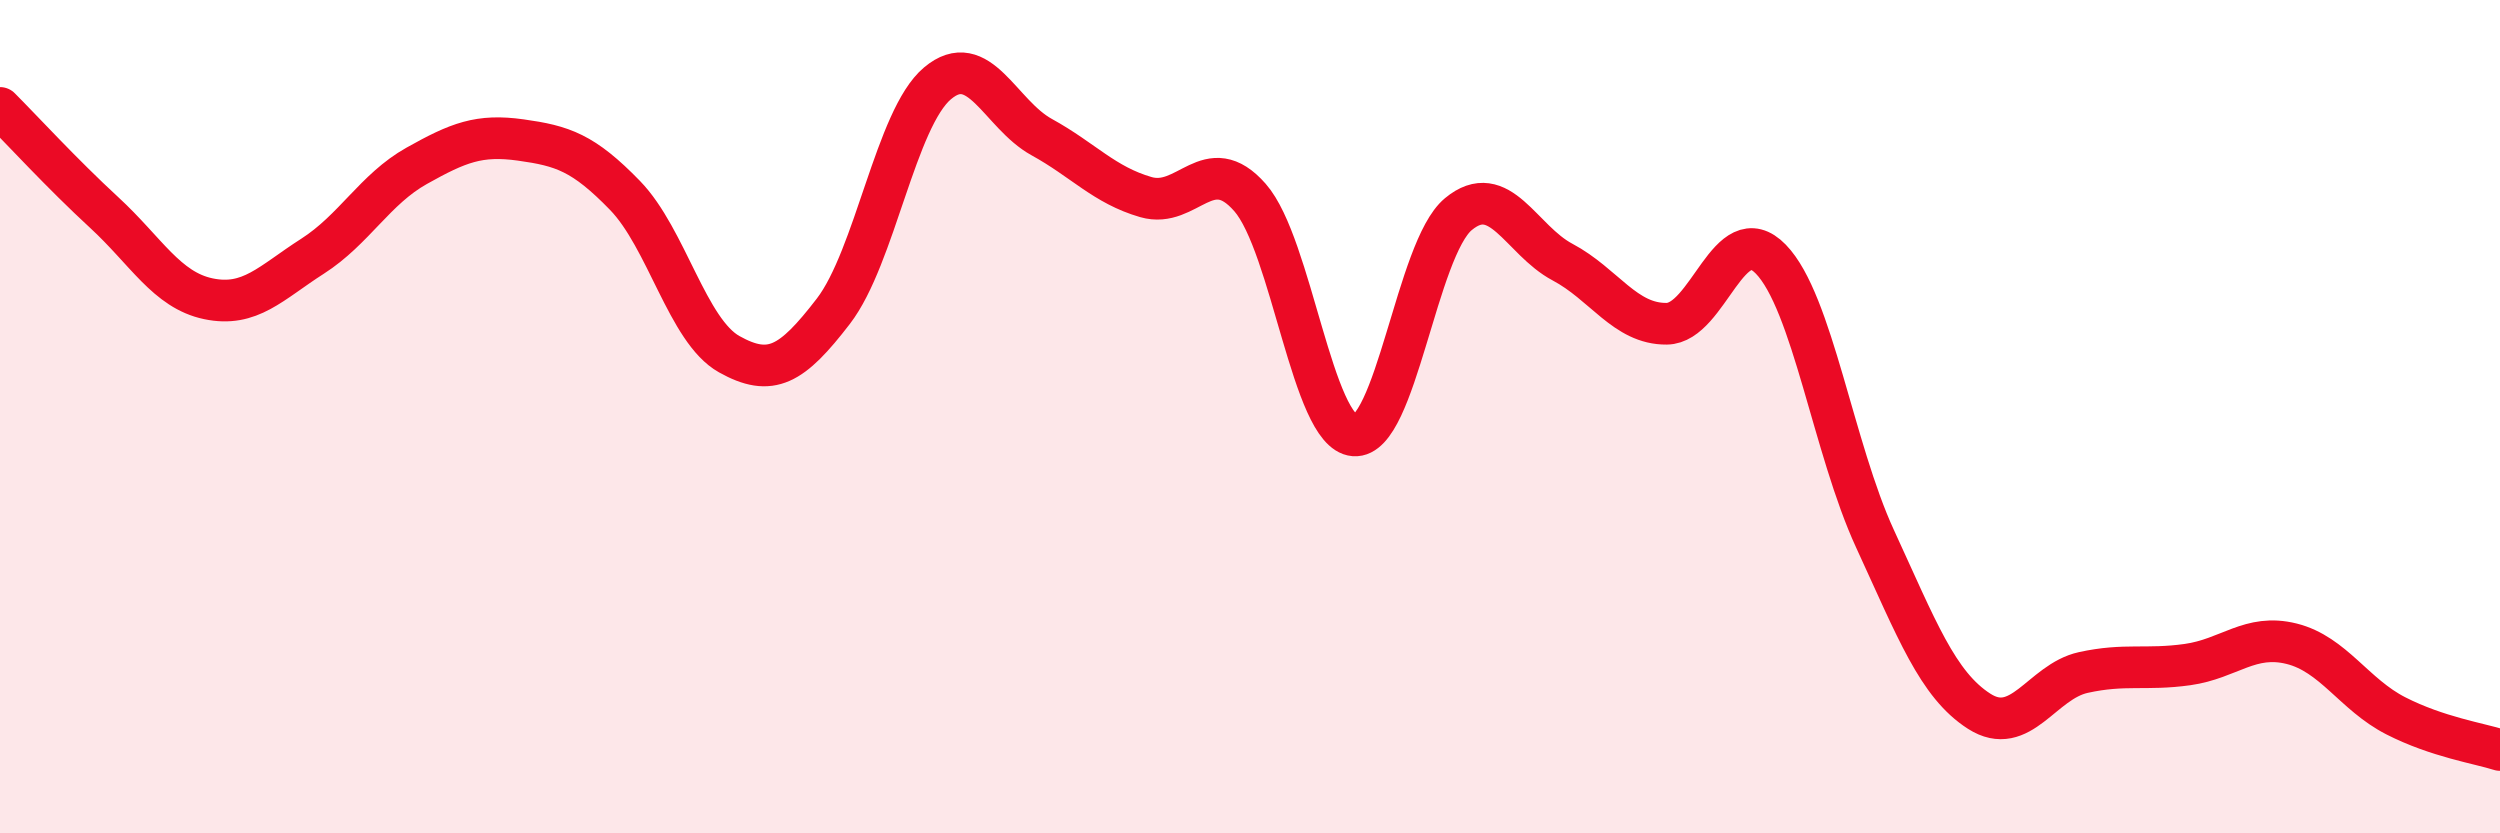 
    <svg width="60" height="20" viewBox="0 0 60 20" xmlns="http://www.w3.org/2000/svg">
      <path
        d="M 0,2.59 C 0.5,3.09 1.5,4.18 2.5,5.1 C 3.5,6.02 4,6.96 5,7.17 C 6,7.38 6.5,6.79 7.5,6.15 C 8.5,5.51 9,4.54 10,3.98 C 11,3.42 11.5,3.22 12.5,3.36 C 13.5,3.5 14,3.66 15,4.69 C 16,5.72 16.5,7.94 17.5,8.5 C 18.5,9.06 19,8.77 20,7.47 C 21,6.17 21.5,2.84 22.5,2 C 23.5,1.16 24,2.74 25,3.29 C 26,3.84 26.5,4.44 27.5,4.73 C 28.5,5.02 29,3.6 30,4.74 C 31,5.88 31.5,10.37 32.5,10.45 C 33.5,10.53 34,5.97 35,5.14 C 36,4.31 36.5,5.76 37.5,6.29 C 38.5,6.82 39,7.78 40,7.77 C 41,7.76 41.5,5.19 42.5,6.22 C 43.5,7.25 44,10.76 45,12.93 C 46,15.1 46.5,16.43 47.5,17.07 C 48.5,17.71 49,16.36 50,16.14 C 51,15.92 51.5,16.09 52.5,15.95 C 53.5,15.81 54,15.2 55,15.45 C 56,15.7 56.5,16.67 57.5,17.18 C 58.5,17.69 59.5,17.84 60,18L60 20L0 20Z"
        fill="#EB0A25"
        opacity="0.1"
        stroke-linecap="round"
        stroke-linejoin="round"
      />
      <path
        d="M 0,2.59 C 0.5,3.09 1.5,4.18 2.5,5.1 C 3.5,6.02 4,6.96 5,7.17 C 6,7.38 6.5,6.79 7.5,6.15 C 8.5,5.51 9,4.54 10,3.98 C 11,3.42 11.5,3.22 12.5,3.36 C 13.5,3.5 14,3.66 15,4.69 C 16,5.72 16.5,7.94 17.5,8.5 C 18.5,9.06 19,8.77 20,7.47 C 21,6.17 21.5,2.84 22.5,2 C 23.5,1.16 24,2.74 25,3.29 C 26,3.84 26.5,4.44 27.5,4.73 C 28.5,5.02 29,3.6 30,4.74 C 31,5.88 31.5,10.37 32.5,10.45 C 33.5,10.53 34,5.97 35,5.14 C 36,4.31 36.5,5.76 37.5,6.29 C 38.5,6.82 39,7.78 40,7.77 C 41,7.76 41.5,5.19 42.5,6.22 C 43.5,7.25 44,10.76 45,12.93 C 46,15.1 46.5,16.43 47.5,17.07 C 48.5,17.71 49,16.36 50,16.14 C 51,15.92 51.5,16.09 52.5,15.95 C 53.5,15.81 54,15.2 55,15.45 C 56,15.7 56.5,16.67 57.5,17.18 C 58.5,17.69 59.5,17.84 60,18"
        stroke="#EB0A25"
        stroke-width="1"
        fill="none"
        stroke-linecap="round"
        stroke-linejoin="round"
      />
    </svg>
  